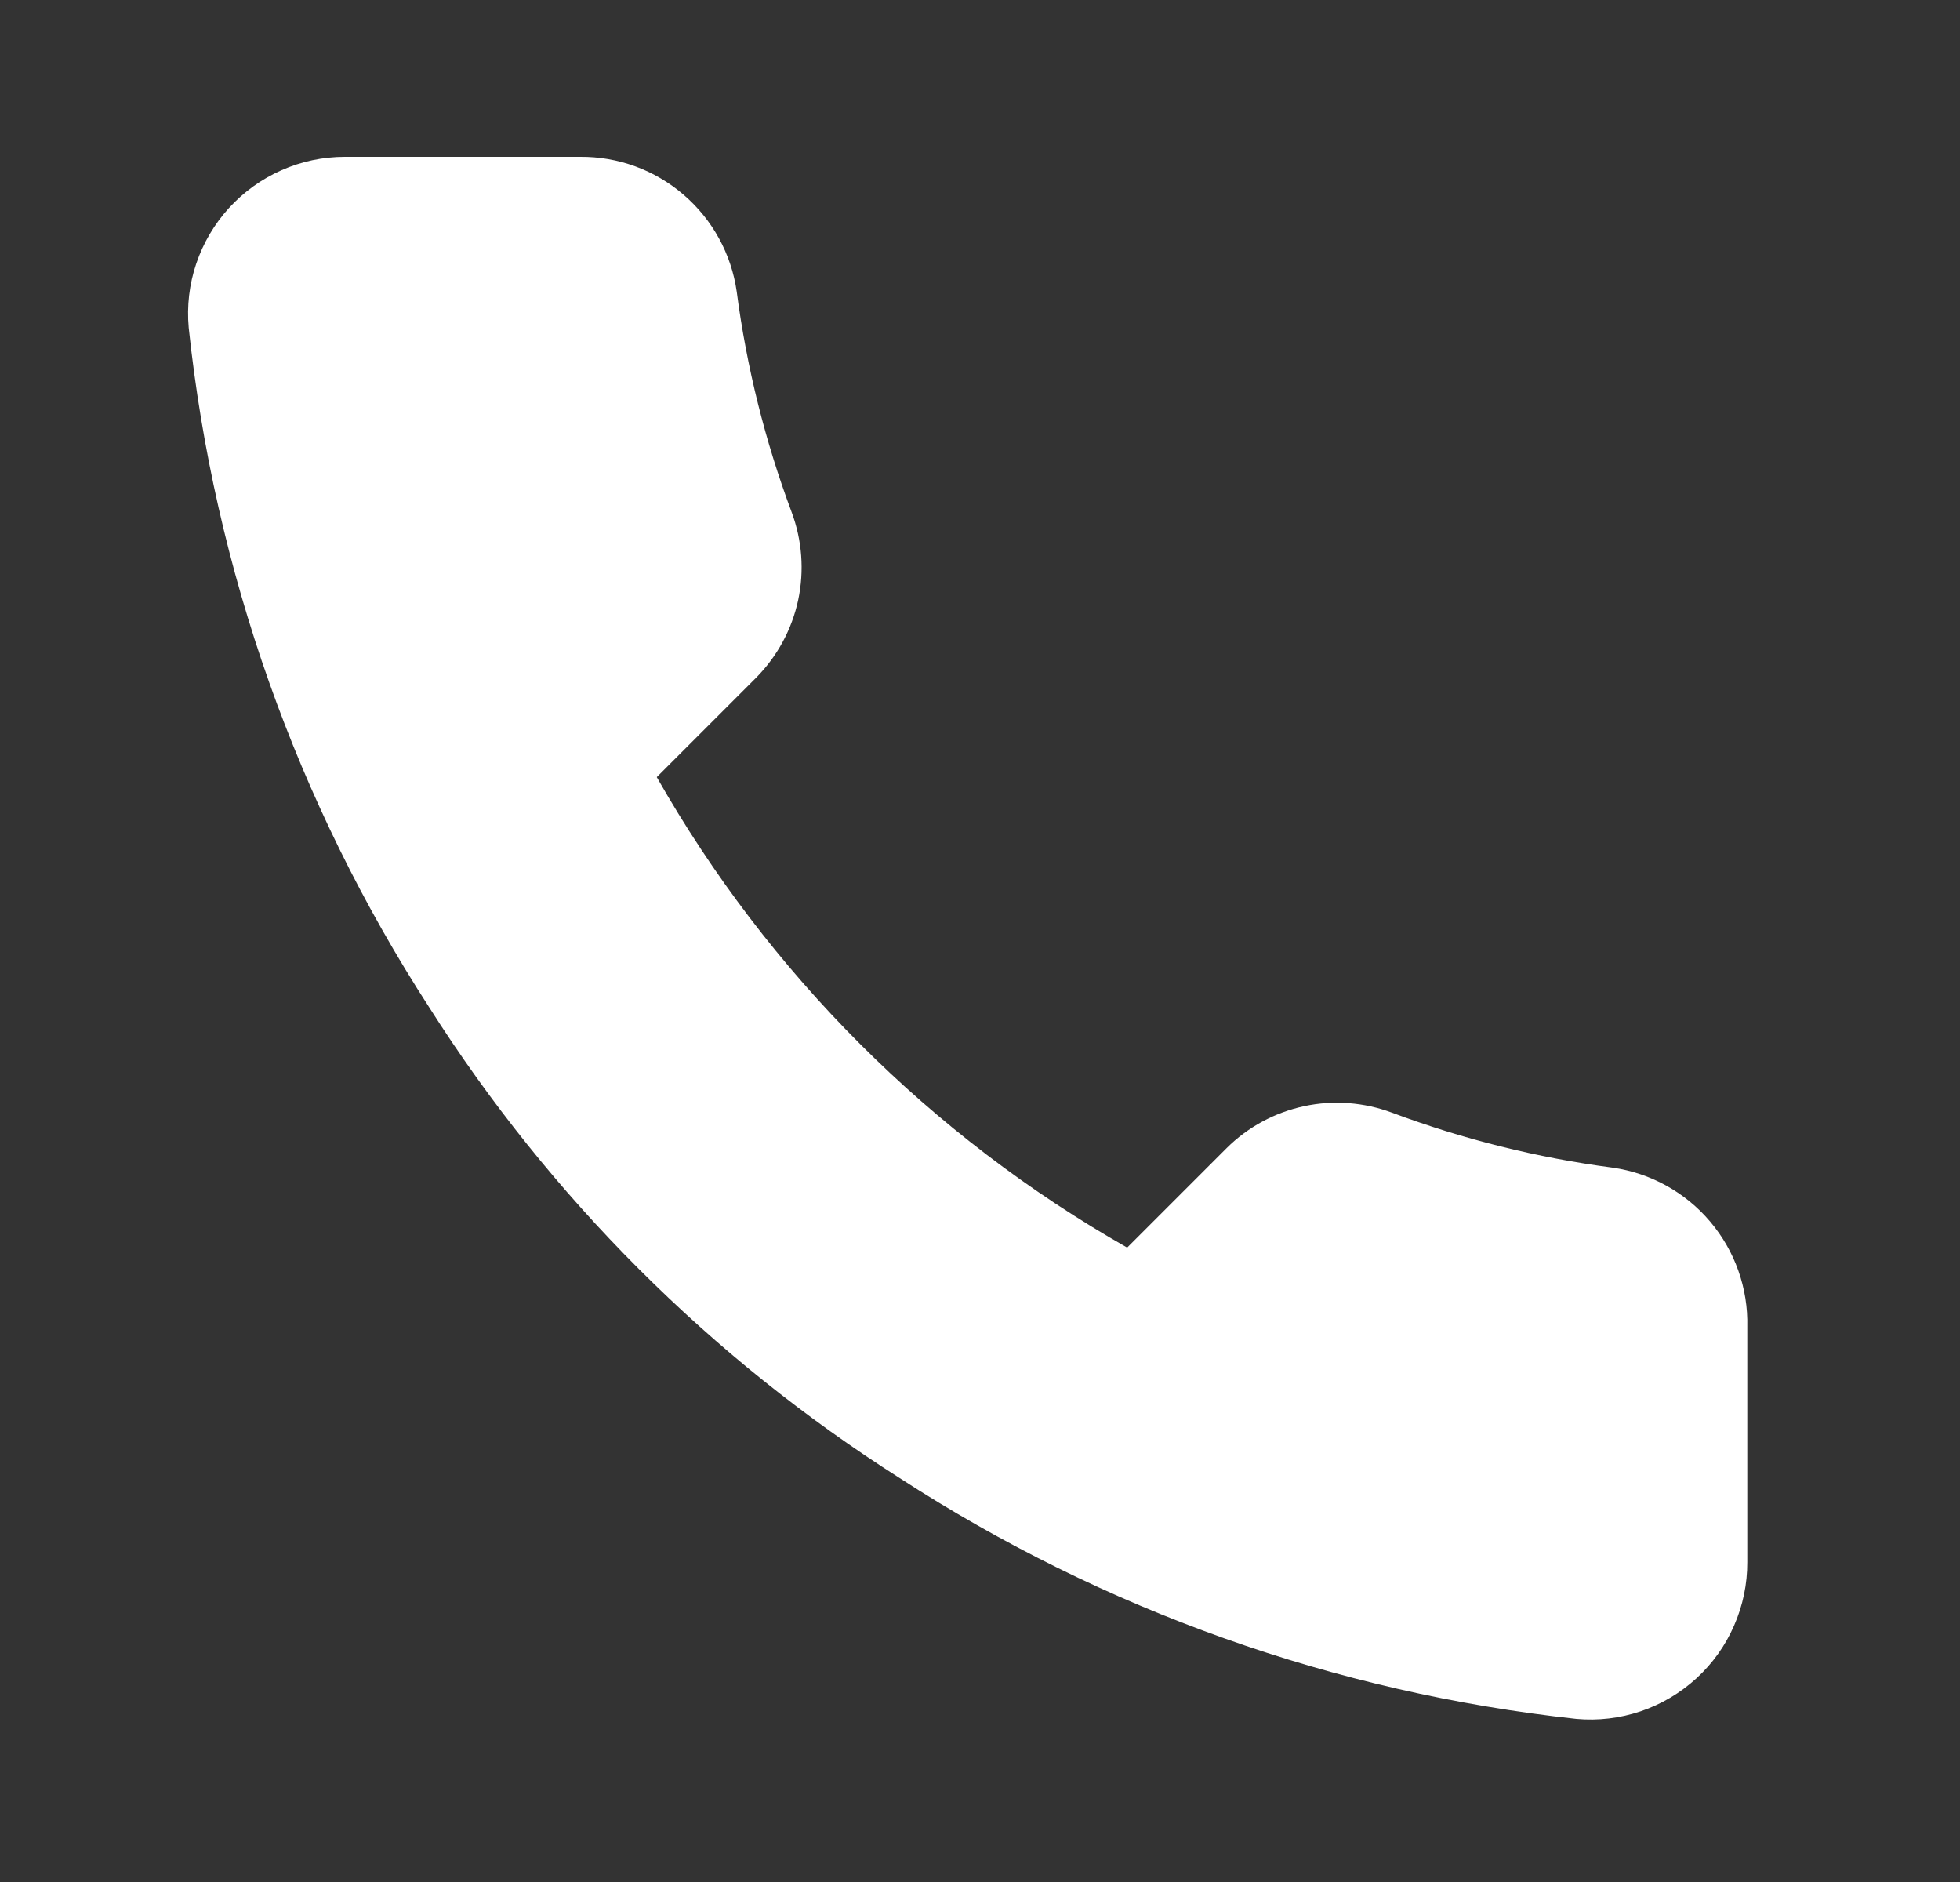 <svg width="25" height="24" viewBox="0 0 25 24" fill="none" xmlns="http://www.w3.org/2000/svg">
<rect x="0" y="0" width="25" height="24" fill="#333333" stroke="none"/>
<g id="footer__icon">
<path id="Icon" d="M22.287 16.92V19.92C22.288 20.199 22.231 20.474 22.119 20.729C22.008 20.985 21.844 21.214 21.639 21.402C21.433 21.59 21.191 21.734 20.927 21.823C20.663 21.912 20.384 21.945 20.107 21.92C17.029 21.586 14.074 20.534 11.477 18.85C9.06 17.315 7.012 15.266 5.477 12.85C3.787 10.241 2.735 7.271 2.407 4.18C2.382 3.904 2.414 3.625 2.503 3.362C2.592 3.099 2.734 2.857 2.921 2.652C3.109 2.447 3.336 2.283 3.59 2.171C3.844 2.058 4.119 2 4.397 2H7.397C7.882 1.995 8.352 2.167 8.72 2.484C9.088 2.8 9.329 3.24 9.397 3.72C9.523 4.68 9.758 5.623 10.097 6.53C10.231 6.888 10.26 7.277 10.181 7.651C10.101 8.025 9.915 8.368 9.647 8.64L8.377 9.91C9.8 12.414 11.873 14.486 14.377 15.91L15.647 14.64C15.918 14.371 16.262 14.186 16.636 14.106C17.01 14.026 17.399 14.056 17.757 14.19C18.664 14.529 19.607 14.764 20.567 14.89C21.052 14.959 21.496 15.203 21.813 15.578C22.13 15.952 22.299 16.43 22.287 16.92Z" fill="white"/>
</g>
</svg>
